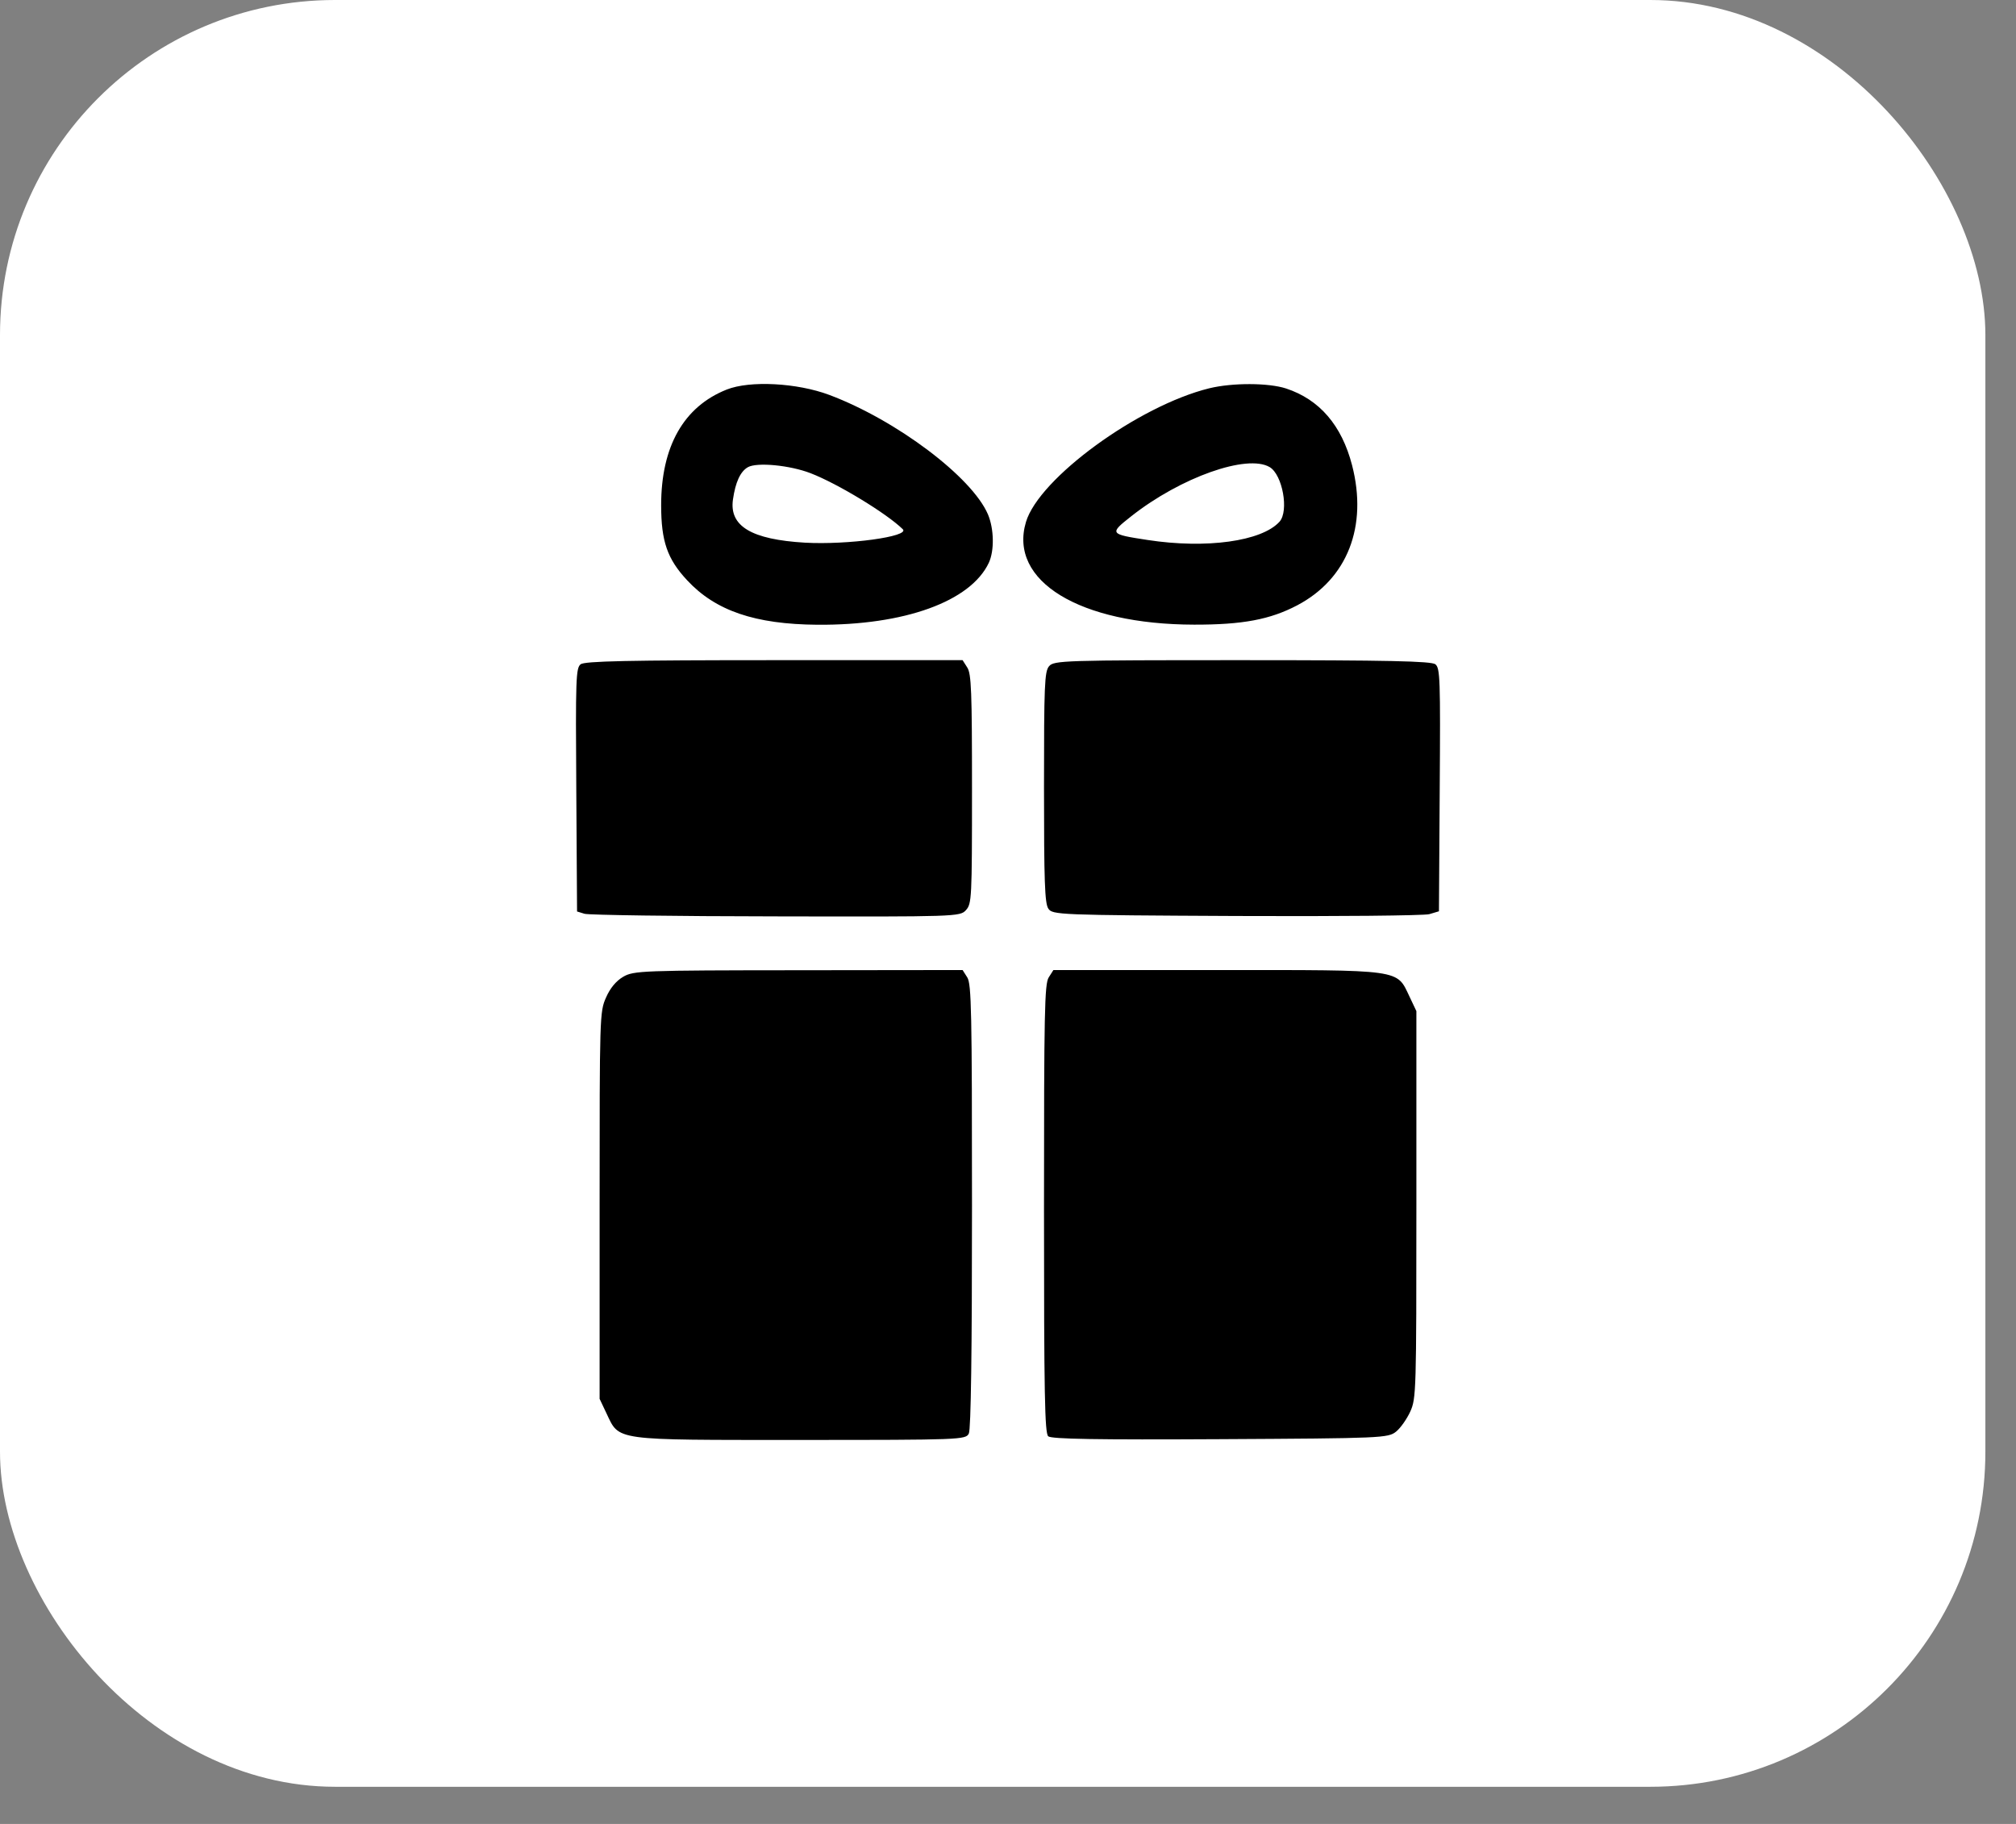 <?xml version="1.0" encoding="UTF-8"?> <svg xmlns="http://www.w3.org/2000/svg" width="21" height="19" viewBox="0 0 21 19" fill="none"><rect x="0" y="0" width="21" height="19" fill="#808080" stroke="none"/> <rect width="20.681" height="18.613" rx="3.49" fill="white"></rect> <path fill-rule="evenodd" clip-rule="evenodd" d="M7.57 4.058C7.122 4.236 6.887 4.65 6.887 5.263C6.887 5.638 6.951 5.823 7.157 6.044C7.452 6.362 7.864 6.503 8.514 6.508C9.42 6.515 10.11 6.266 10.3 5.863C10.359 5.737 10.355 5.509 10.291 5.358C10.124 4.969 9.34 4.378 8.639 4.114C8.303 3.988 7.812 3.962 7.57 4.058ZM12.596 4.045C11.858 4.227 10.823 4.982 10.687 5.438C10.504 6.053 11.246 6.505 12.439 6.507C12.943 6.508 13.23 6.454 13.512 6.306C14.035 6.031 14.249 5.485 14.084 4.846C13.976 4.43 13.745 4.162 13.397 4.047C13.213 3.987 12.838 3.986 12.596 4.045ZM8.445 4.93C8.727 5.039 9.237 5.349 9.404 5.513C9.482 5.589 8.829 5.678 8.384 5.653C7.827 5.62 7.595 5.481 7.635 5.203C7.661 5.022 7.712 4.912 7.79 4.867C7.884 4.813 8.229 4.846 8.445 4.93ZM13.226 4.866C13.36 4.946 13.428 5.324 13.328 5.435C13.143 5.639 12.566 5.719 11.954 5.625C11.556 5.564 11.553 5.56 11.785 5.377C12.299 4.972 12.991 4.727 13.226 4.866ZM6.048 6.92C5.999 6.96 5.995 7.07 6.003 8.229L6.011 9.495L6.089 9.519C6.132 9.532 7.03 9.545 8.084 9.546C9.96 9.55 10.001 9.549 10.062 9.481C10.122 9.414 10.125 9.365 10.125 8.221C10.125 7.2 10.118 7.02 10.076 6.954L10.027 6.877H8.064C6.543 6.877 6.089 6.887 6.048 6.92ZM10.927 6.941C10.881 6.997 10.875 7.136 10.875 8.201C10.875 9.18 10.883 9.41 10.92 9.465C10.963 9.53 11.025 9.533 12.876 9.542C13.927 9.547 14.832 9.538 14.888 9.523L14.989 9.493L14.997 8.229C15.005 7.07 15.001 6.96 14.952 6.92C14.911 6.887 14.457 6.877 12.939 6.877C11.08 6.877 10.976 6.88 10.927 6.941ZM6.492 10.175C6.417 10.219 6.355 10.294 6.312 10.393C6.247 10.541 6.246 10.582 6.246 12.558V14.572L6.317 14.722C6.455 15.011 6.373 15 8.332 15C10.008 15 10.061 14.998 10.092 14.933C10.114 14.888 10.125 14.084 10.125 12.563C10.125 10.534 10.119 10.251 10.076 10.182L10.027 10.105L8.316 10.107C6.689 10.108 6.6 10.112 6.492 10.175ZM10.924 10.182C10.881 10.251 10.875 10.537 10.875 12.591C10.875 14.532 10.883 14.929 10.919 14.962C10.95 14.991 11.43 14.999 12.709 14.992C14.4 14.983 14.46 14.98 14.543 14.913C14.59 14.875 14.656 14.78 14.691 14.703C14.752 14.566 14.754 14.496 14.754 12.547V10.533L14.683 10.383C14.545 10.094 14.625 10.105 12.684 10.105H10.973L10.924 10.182Z" fill="black"></path> </svg> 